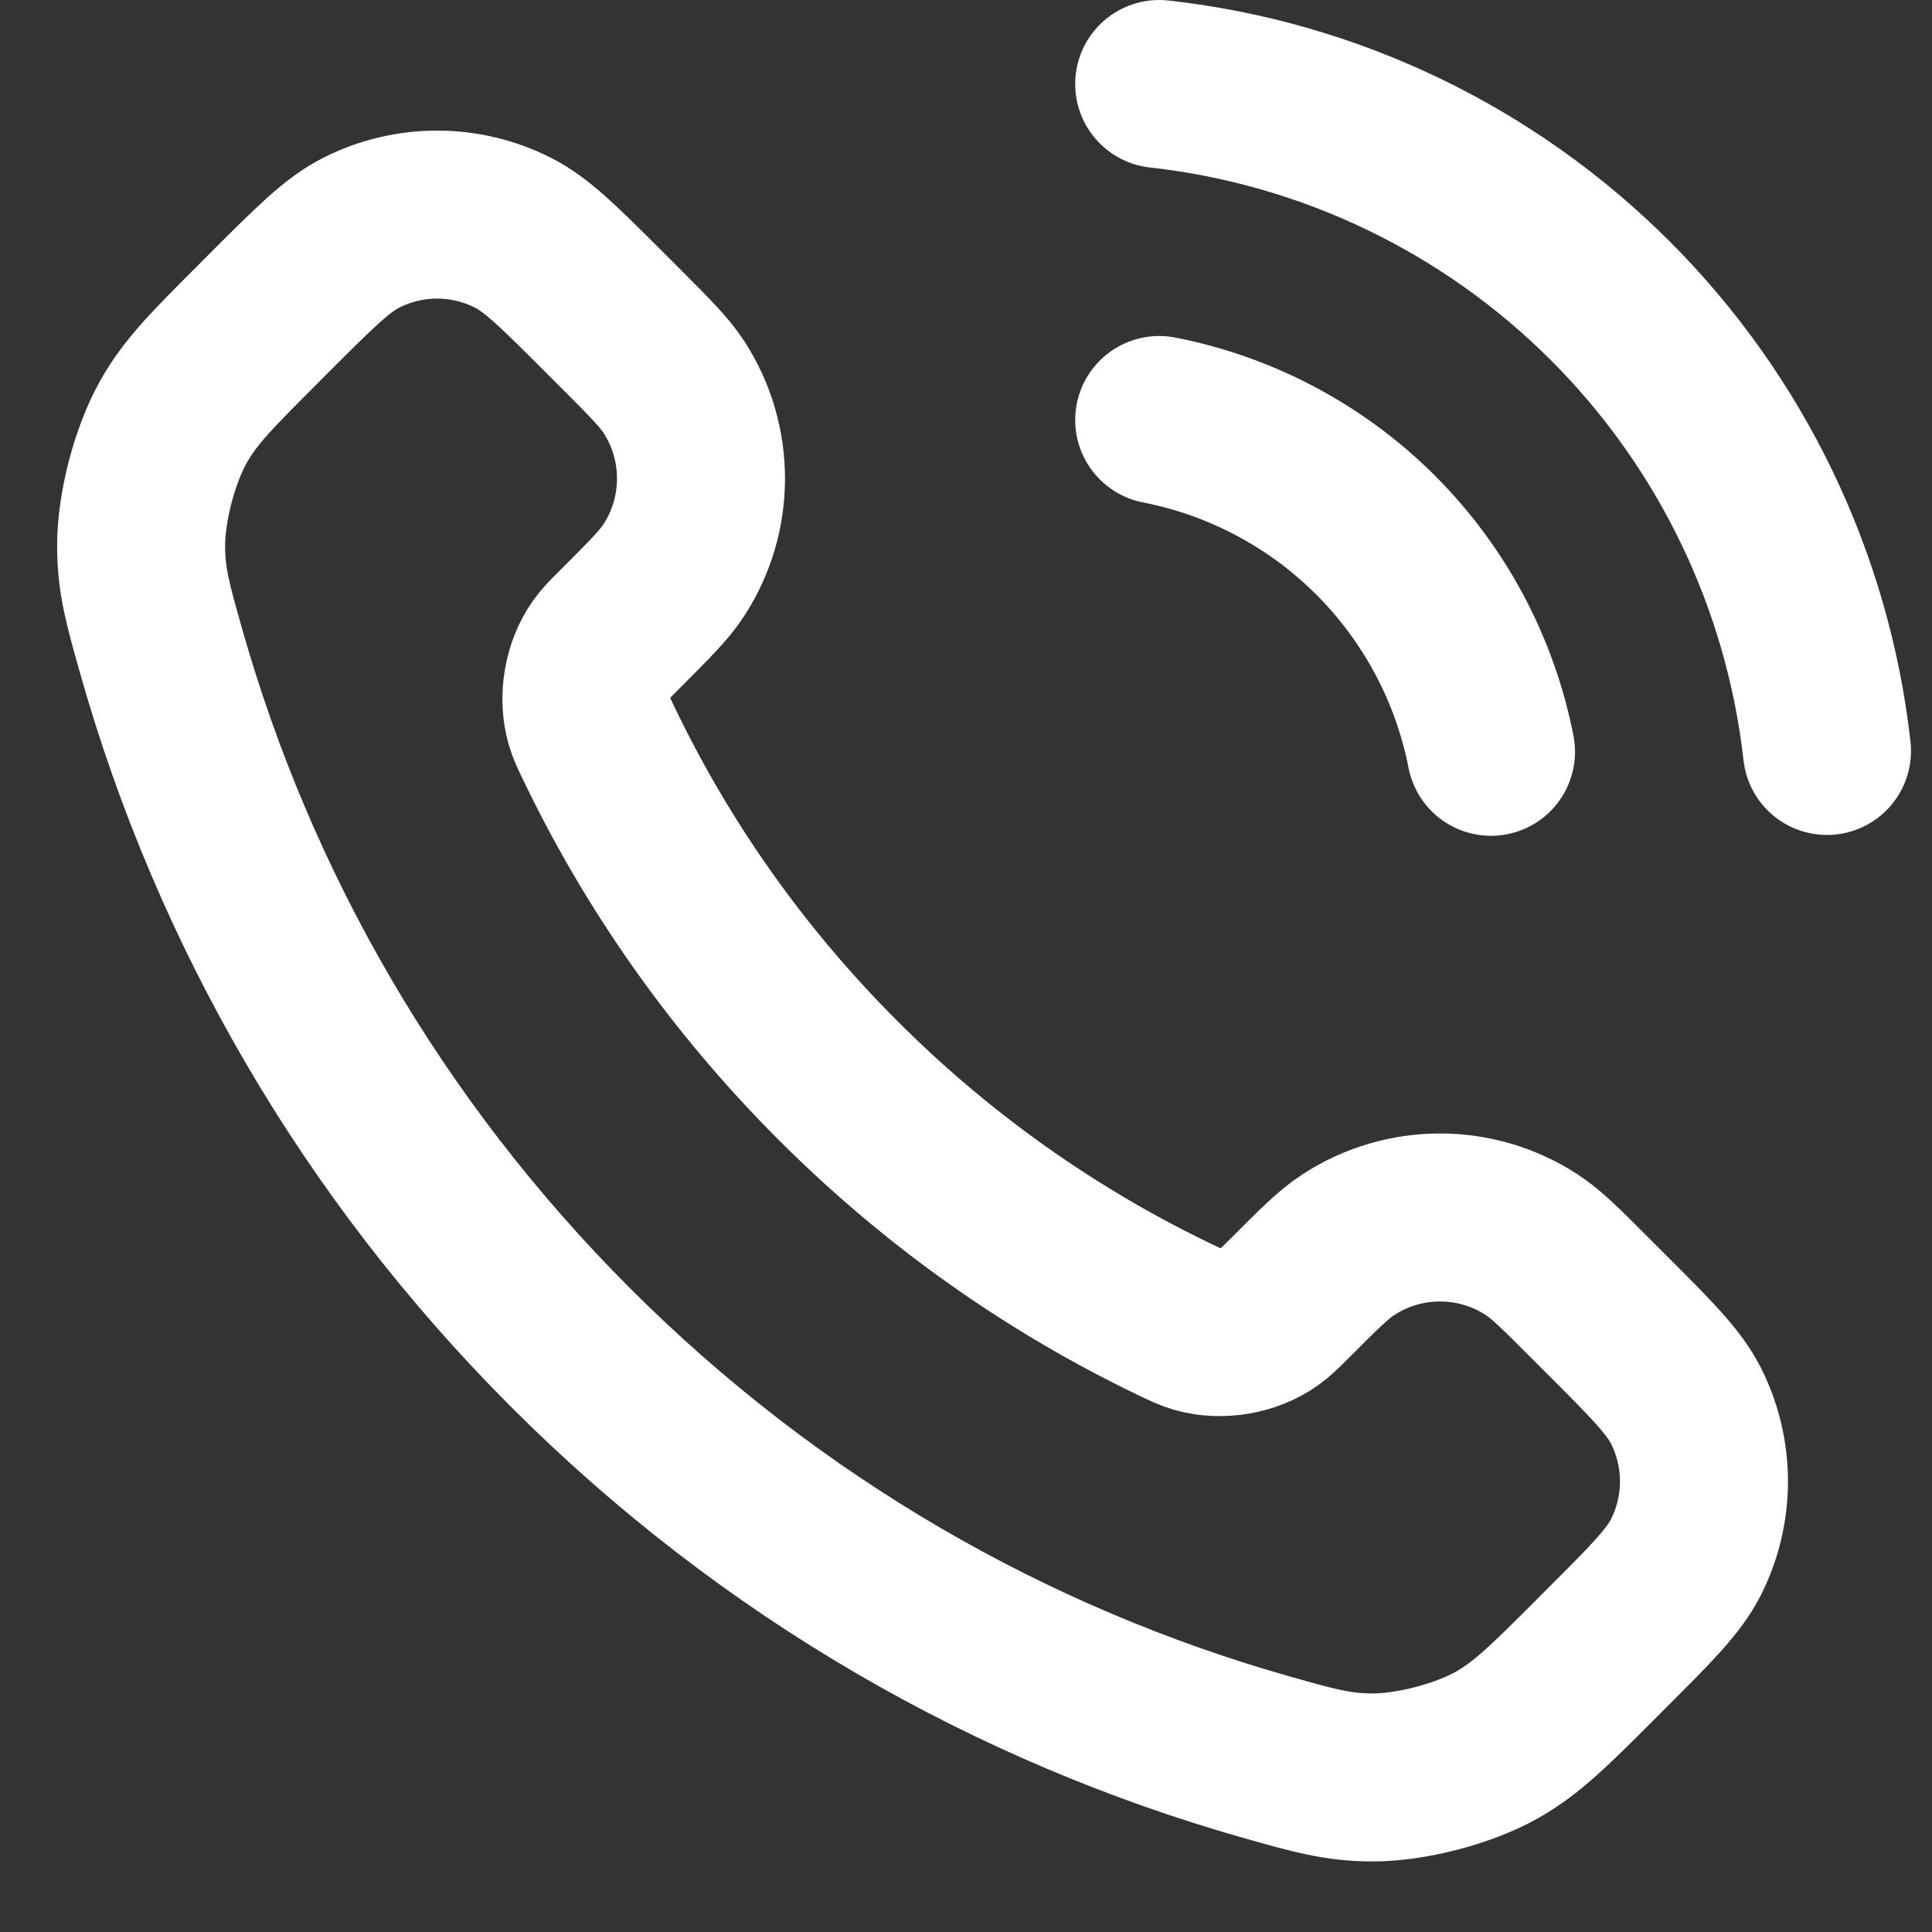 <svg width="23" height="23" viewBox="0 0 23 23" fill="none" xmlns="http://www.w3.org/2000/svg">
<rect x="0" y="0" width="23" height="23" fill="#333333" stroke="none"/>
<path d="M13.8 5C14.776 5.191 15.674 5.668 16.378 6.372C17.081 7.076 17.559 7.973 17.75 8.95M13.8 1C15.829 1.225 17.721 2.134 19.166 3.577C20.611 5.02 21.522 6.911 21.75 8.94M9.977 12.863C8.775 11.662 7.826 10.303 7.13 8.853C7.07 8.729 7.04 8.666 7.017 8.587C6.936 8.307 6.994 7.963 7.164 7.725C7.212 7.658 7.269 7.601 7.384 7.487C7.733 7.137 7.908 6.963 8.022 6.787C8.453 6.124 8.453 5.269 8.022 4.606C7.908 4.431 7.733 4.256 7.384 3.906L7.189 3.711C6.657 3.18 6.392 2.914 6.106 2.77C5.539 2.483 4.869 2.483 4.301 2.77C4.016 2.914 3.75 3.18 3.218 3.711L3.061 3.869C2.531 4.399 2.266 4.663 2.064 5.023C1.84 5.423 1.678 6.043 1.68 6.502C1.681 6.915 1.761 7.197 1.921 7.761C2.782 10.795 4.407 13.657 6.795 16.045C9.183 18.433 12.045 20.058 15.078 20.919C15.643 21.079 15.925 21.159 16.338 21.16C16.796 21.161 17.417 21 17.816 20.776C18.176 20.573 18.441 20.308 18.971 19.779L19.128 19.621C19.66 19.09 19.925 18.824 20.07 18.539C20.357 17.971 20.357 17.301 20.07 16.733C19.925 16.448 19.66 16.182 19.128 15.651L18.933 15.456C18.584 15.106 18.409 14.931 18.233 14.817C17.57 14.386 16.716 14.386 16.053 14.817C15.877 14.931 15.702 15.106 15.353 15.456C15.238 15.57 15.181 15.627 15.114 15.675C14.877 15.845 14.533 15.904 14.252 15.822C14.174 15.799 14.111 15.769 13.986 15.709C12.537 15.013 11.178 14.065 9.977 12.863Z" stroke="white" stroke-width="2" stroke-linecap="round" stroke-linejoin="round"/>
</svg>
